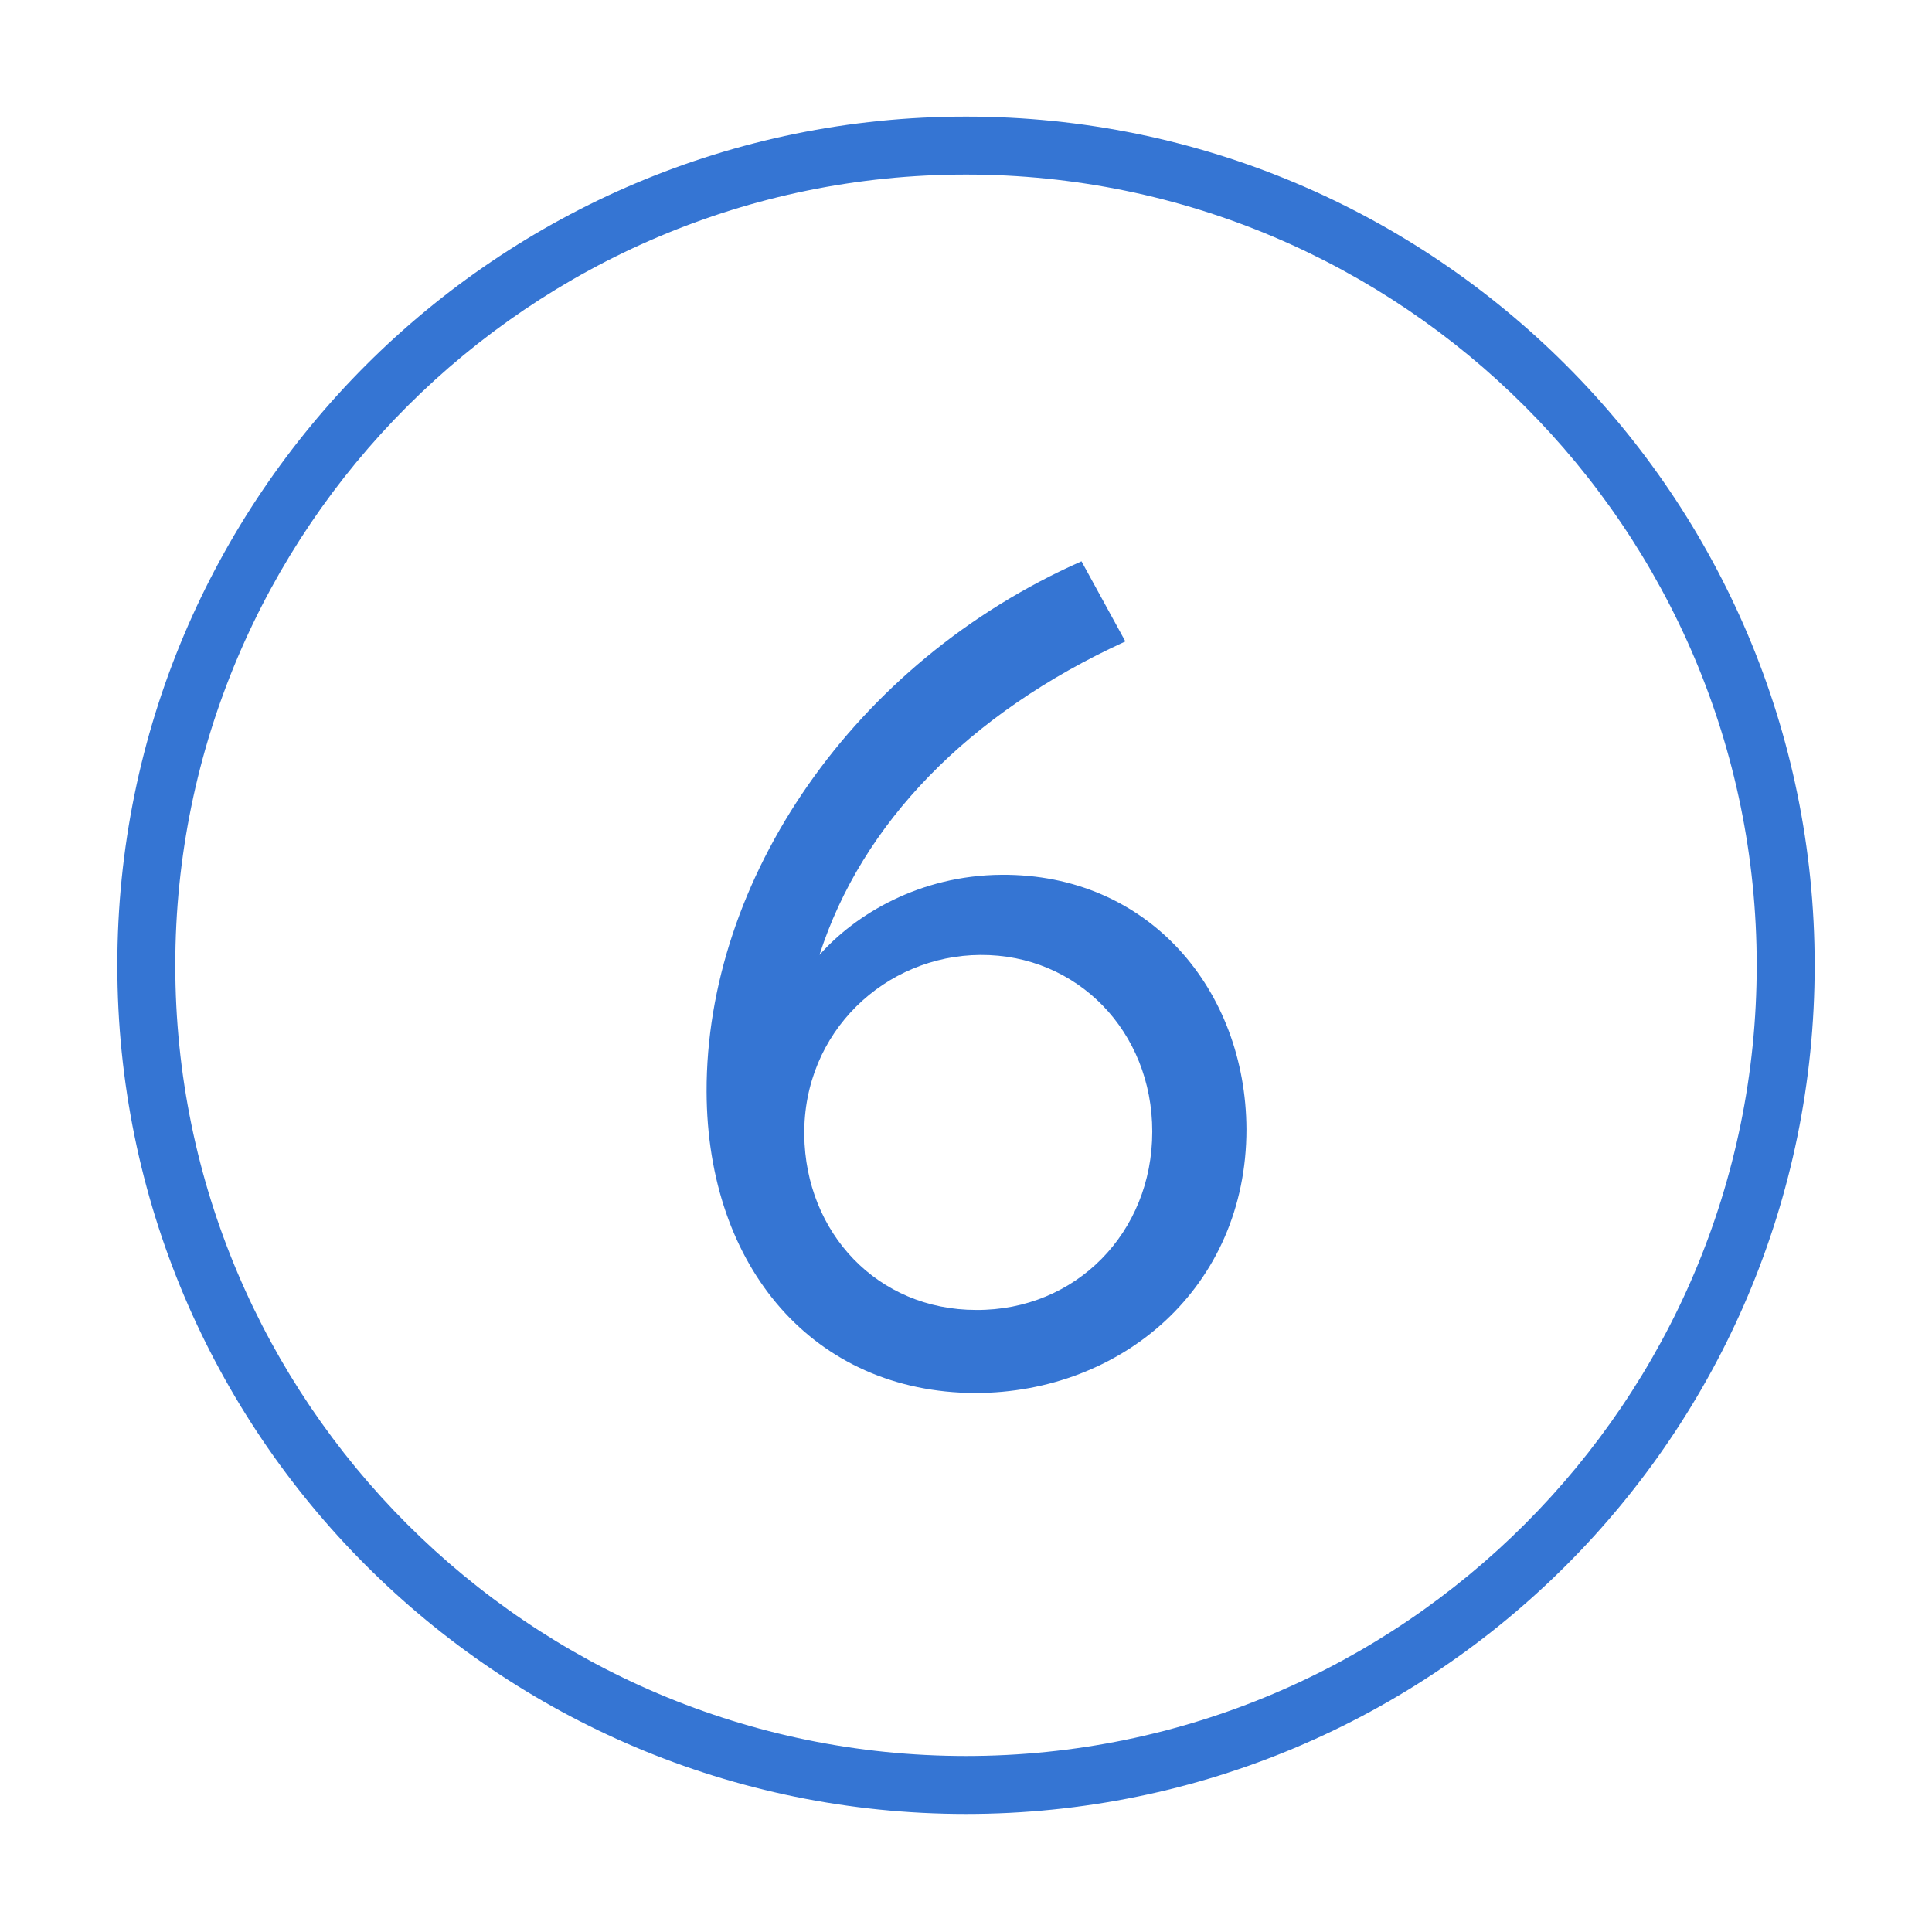 <?xml version="1.0" encoding="utf-8"?><!DOCTYPE svg PUBLIC "-//W3C//DTD SVG 1.1//EN" "http://www.w3.org/Graphics/SVG/1.1/DTD/svg11.dtd"><svg version="1.1" xmlns="http://www.w3.org/2000/svg" xmlns:xlink="http://www.w3.org/1999/xlink" x="0px" y="0px" width="100px" height="100px" viewBox="0 0 100 100" enable-background="new 0 0 100 100" xml:space="preserve"><g class="outlined"><g><path fill="#3575D3" d="M50,6.035c-24.26,0-43.927,19.667-43.927,43.927S25.74,93.89,50,93.89s43.927-19.667,43.927-43.927S74.26,6.035,50,6.035z M50,90.89c-22.567,0-40.927-18.36-40.927-40.927S27.433,9.035,50,9.035s40.927,18.36,40.927,40.927S72.568,90.89,50,90.89z"/><path fill="#3575D3" d="M51.831,45.28c-4.238,0.03-7.568,2.059-9.415,4.147c2.18-6.781,7.689-12.503,15.833-16.227l-2.271-4.147c-11.837,5.237-19.436,16.499-19.405,27.458c0.03,9.112,5.57,15.561,13.896,15.591c7.599,0,14.047-5.479,14.047-13.653C64.485,51.244,59.46,45.219,51.831,45.28z M50.529,67.803c-5.116,0-8.84-3.996-8.9-9.052c-0.061-5.358,4.208-9.294,9.112-9.324c5.025-0.03,8.9,3.966,8.9,9.143C59.642,63.807,55.676,67.833,50.529,67.803z"/></g></g><g class="filled" display="none"><g display="inline"><path fill="#3575D3" d="M50.741,49.427c-4.904,0.03-9.173,3.966-9.112,9.324c0.061,5.056,3.784,9.052,8.9,9.052c5.146,0.03,9.112-3.996,9.112-9.233C59.642,53.393,55.767,49.397,50.741,49.427z"/><path fill="#3575D3" d="M50,6.035c-24.26,0-43.927,19.667-43.927,43.927S25.74,93.89,50,93.89s43.927-19.667,43.927-43.927S74.26,6.035,50,6.035z M50.469,72.102c-8.325-0.03-13.865-6.479-13.896-15.591c-0.03-10.959,7.568-22.221,19.405-27.458l2.271,4.147c-8.144,3.724-13.653,9.445-15.833,16.227c1.847-2.089,5.177-4.117,9.415-4.147c7.629-0.061,12.654,5.964,12.685,13.169C64.516,66.623,58.067,72.102,50.469,72.102z"/></g></g></svg>